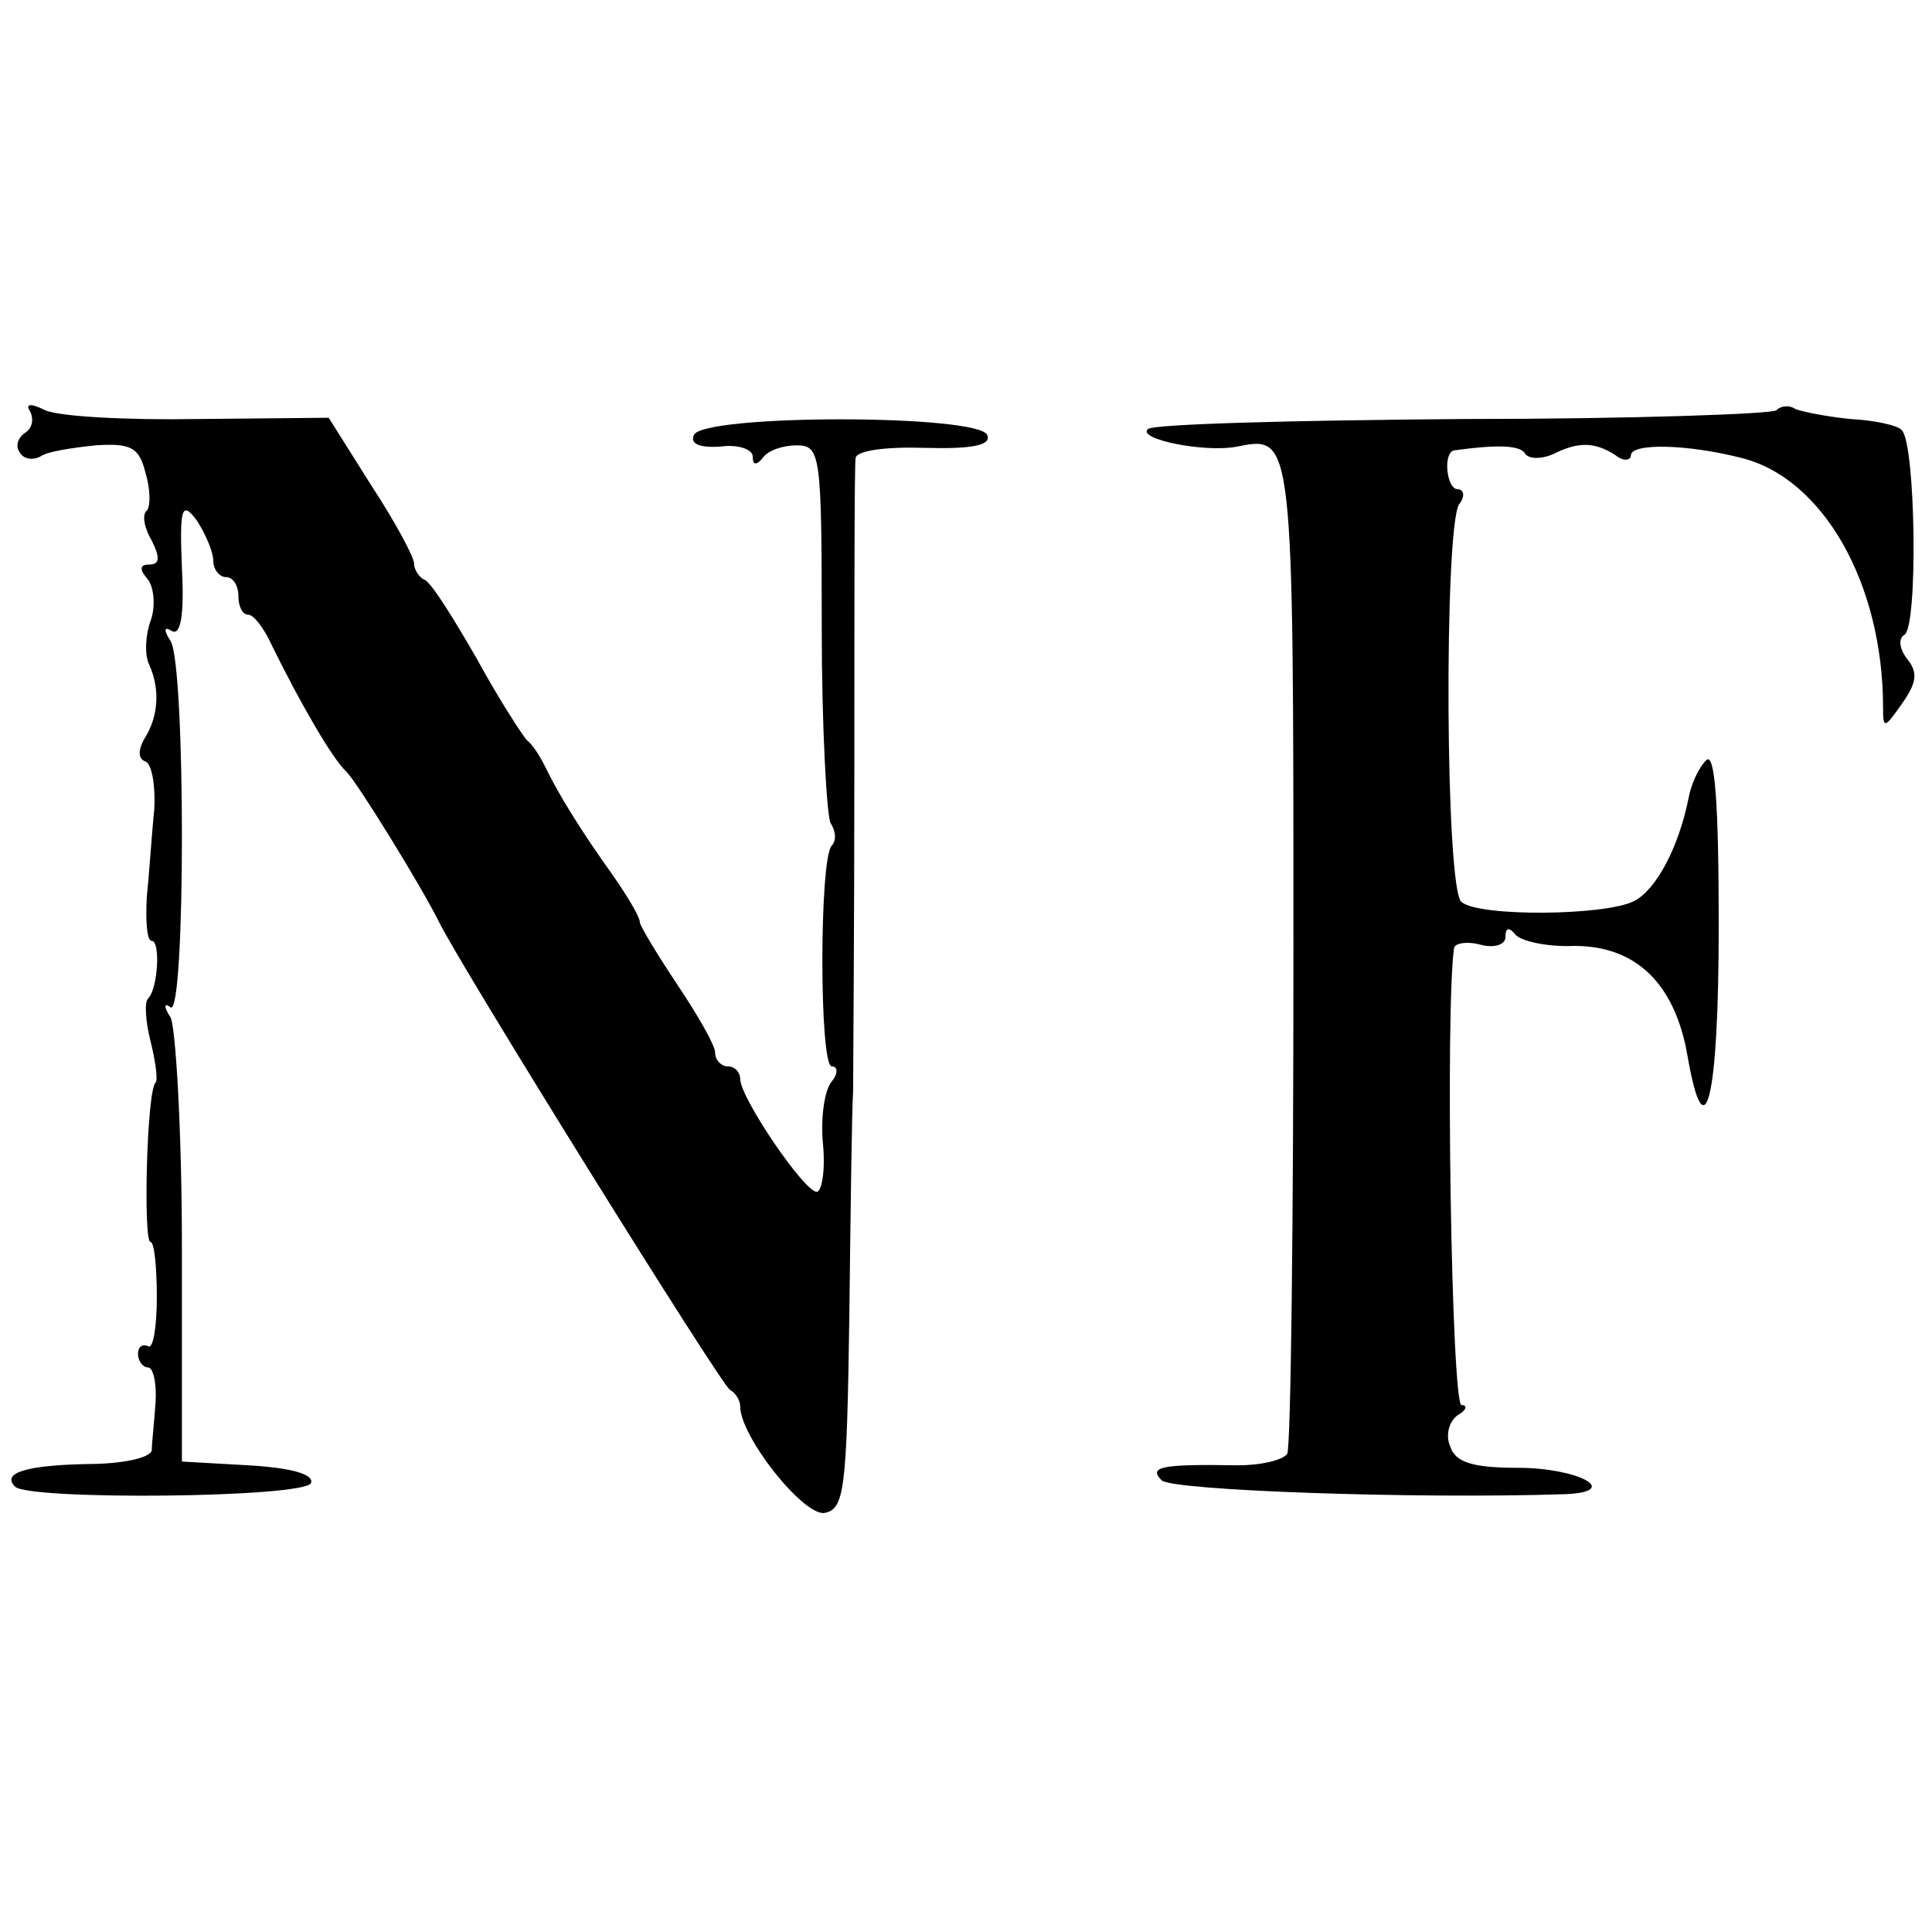 <?xml version="1.0" standalone="no"?>
<!DOCTYPE svg PUBLIC "-//W3C//DTD SVG 20010904//EN"
 "http://www.w3.org/TR/2001/REC-SVG-20010904/DTD/svg10.dtd">
<svg version="1.0" xmlns="http://www.w3.org/2000/svg"
 width="154pt" height="154pt" viewBox="0 0 154 154"
 preserveAspectRatio="xMidYMid meet">
<g transform="translate(0,154) scale(0.1,-0.1)"
fill="#000000" stroke="none">
<path d="M24 1212 c3 -6 2 -13 -4 -17 -6 -4 -8 -11 -4 -16 3 -5 10 -6 16 -3 5
4 25 7 44 9 29 2 35 -2 40 -22 4 -13 4 -27 1 -30 -4 -3 -2 -14 4 -24 7 -14 6
-19 -2 -19 -8 0 -8 -4 -1 -12 5 -7 6 -22 2 -33 -4 -11 -5 -27 -1 -35 9 -20 7
-42 -4 -59 -5 -9 -5 -16 1 -18 5 -2 8 -19 7 -38 -2 -19 -4 -51 -6 -70 -1 -19
0 -35 4 -35 7 0 5 -38 -3 -46 -3 -3 -2 -18 2 -34 4 -16 6 -31 4 -33 -7 -6 -10
-127 -4 -127 3 0 5 -20 5 -44 0 -24 -3 -42 -7 -39 -5 2 -8 -1 -8 -6 0 -6 4
-11 8 -11 4 0 7 -12 6 -28 -1 -15 -3 -32 -3 -38 -1 -6 -23 -11 -52 -11 -48 -1
-68 -7 -57 -18 11 -11 232 -9 236 3 2 7 -16 12 -50 14 l-53 3 0 170 c0 94 -5
176 -9 184 -6 9 -5 12 0 8 12 -7 12 273 0 292 -6 9 -5 12 1 8 7 -4 10 13 8 50
-2 49 0 54 12 38 7 -11 13 -25 13 -32 0 -7 5 -13 10 -13 6 0 10 -7 10 -15 0
-8 3 -15 8 -15 4 0 12 -10 18 -23 23 -47 49 -92 60 -102 9 -9 59 -90 74 -120
17 -35 226 -371 232 -373 4 -2 8 -8 8 -13 0 -24 50 -87 67 -85 16 3 18 17 20
157 1 85 2 165 3 179 0 14 1 131 1 260 0 129 0 240 1 245 1 6 25 9 55 8 38 -1
53 2 50 10 -5 17 -229 17 -234 0 -3 -7 5 -10 21 -9 14 2 26 -2 26 -8 0 -7 3
-7 8 -1 4 6 16 10 27 10 19 0 20 -7 20 -145 0 -80 4 -150 7 -156 4 -6 5 -14 1
-18 -10 -10 -10 -176 0 -176 5 0 5 -6 0 -12 -6 -7 -9 -30 -7 -50 2 -21 -1 -38
-5 -38 -10 0 -61 75 -61 90 0 5 -4 10 -10 10 -5 0 -10 5 -10 11 0 6 -14 30
-30 54 -16 24 -30 47 -30 50 0 4 -10 21 -22 38 -25 35 -43 64 -54 87 -4 8 -10
17 -14 20 -3 3 -22 32 -40 65 -19 33 -37 62 -42 63 -4 2 -8 8 -8 13 0 5 -15
33 -34 62 l-34 54 -104 -1 c-57 -1 -111 2 -122 7 -12 6 -16 5 -12 -1z"/>
<path d="M1416 1213 c-3 -3 -116 -7 -250 -7 -134 -1 -247 -4 -251 -8 -9 -8 45
-19 71 -14 45 9 45 10 45 -402 0 -215 -2 -396 -5 -401 -4 -5 -21 -9 -39 -9
-61 1 -72 -1 -61 -12 8 -8 201 -15 322 -11 45 2 10 21 -38 21 -35 0 -50 4 -54
17 -4 9 -1 20 6 25 7 4 8 8 3 8 -8 0 -13 315 -6 364 0 4 10 6 21 3 11 -3 20 0
20 6 0 8 3 8 8 2 4 -5 25 -10 47 -9 49 0 80 -30 90 -87 14 -81 25 -35 25 103
0 97 -3 139 -10 132 -6 -6 -12 -19 -14 -30 -8 -40 -26 -73 -43 -82 -22 -12
-124 -13 -138 -1 -13 9 -14 297 -2 317 5 6 4 12 -1 12 -9 0 -12 29 -3 31 37 5
53 4 57 -3 3 -4 13 -4 22 0 20 10 33 10 50 -1 6 -5 12 -4 12 0 0 10 45 9 88
-2 65 -16 113 -100 113 -199 0 -17 1 -17 15 3 12 17 13 25 4 36 -6 8 -7 16 -2
19 11 6 9 152 -2 163 -3 4 -22 8 -41 9 -20 2 -39 6 -44 8 -4 3 -11 3 -15 -1z"/>
</g>
</svg>
